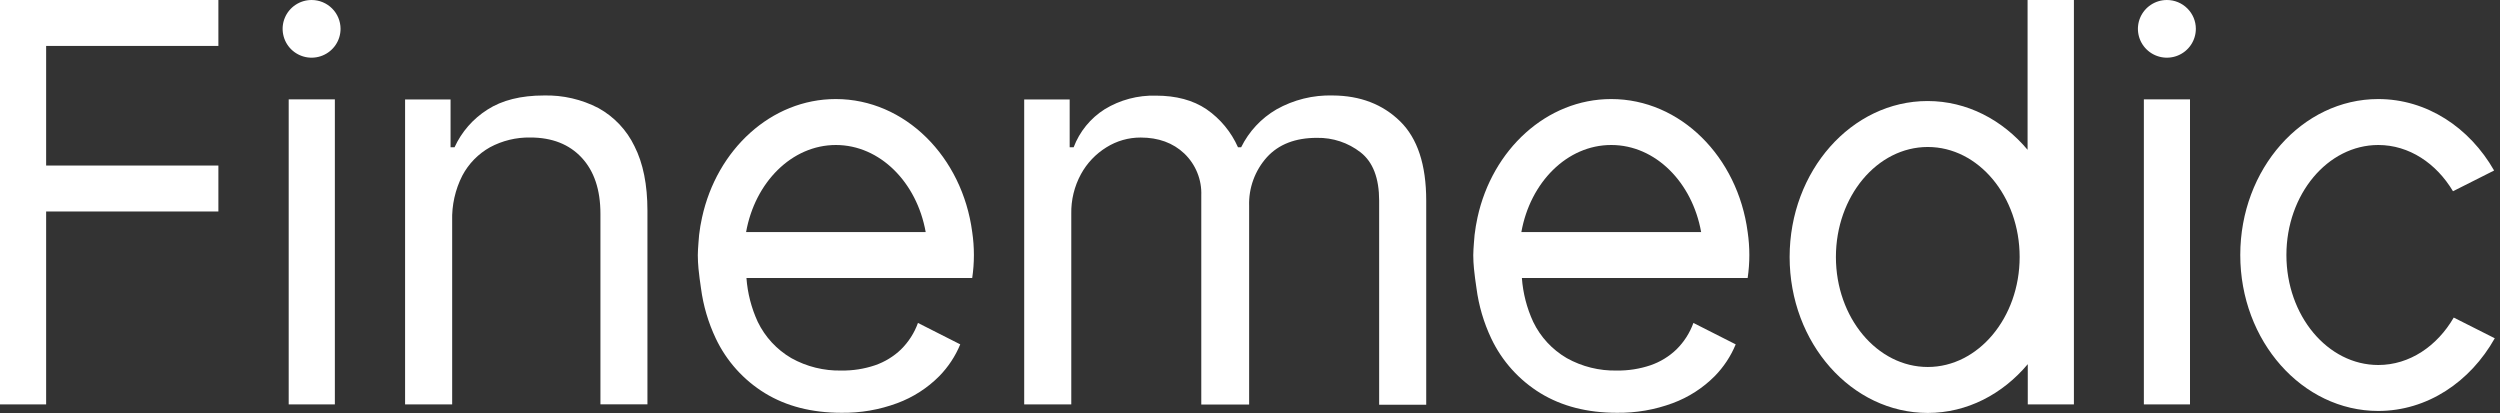 <svg width="121" height="20" viewBox="0 0 121 20" fill="none" xmlns="http://www.w3.org/2000/svg">
<rect x="0" y="0" width="121" height="20" fill="#333333" stroke="none"/>
<path d="M104.879 1.01718e-06C104.601 -0 104.33 0.081 104.099 0.235C103.868 0.388 103.689 0.606 103.582 0.861C103.476 1.116 103.448 1.397 103.502 1.668C103.556 1.939 103.69 2.187 103.886 2.383C104.082 2.578 104.332 2.711 104.604 2.765C104.876 2.819 105.158 2.791 105.414 2.685C105.671 2.579 105.889 2.4 106.043 2.17C106.197 1.94 106.279 1.67 106.279 1.394C106.279 1.024 106.131 0.67 105.868 0.409C105.606 0.147 105.25 0 104.879 1.01718e-06Z" fill="#fff"/>
<path d="M15.082 1.01718e-06C14.805 -0 14.534 0.081 14.303 0.235C14.072 0.388 13.892 0.606 13.786 0.861C13.679 1.116 13.652 1.397 13.706 1.668C13.76 1.939 13.893 2.187 14.089 2.383C14.286 2.578 14.535 2.711 14.807 2.765C15.08 2.819 15.362 2.791 15.618 2.685C15.874 2.579 16.093 2.4 16.247 2.17C16.401 1.94 16.483 1.67 16.483 1.394C16.482 1.024 16.334 0.67 16.072 0.409C15.809 0.147 15.454 0 15.082 1.01718e-06Z" fill="#fff"/>
<path d="M28.966 5.231C28.154 4.809 27.247 4.599 26.331 4.621C25.213 4.621 24.299 4.849 23.59 5.307C22.895 5.748 22.342 6.38 22 7.127H21.807V4.813H19.606V19.573H21.885V10.693C21.863 9.933 22.031 9.179 22.376 8.501C22.68 7.924 23.146 7.447 23.717 7.127C24.314 6.807 24.984 6.644 25.663 6.655C26.718 6.655 27.548 6.981 28.153 7.631C28.758 8.282 29.061 9.187 29.061 10.345V19.571H31.336V10.194C31.336 8.938 31.127 7.899 30.708 7.075C30.333 6.295 29.725 5.651 28.966 5.231Z" fill="#fff"/>
<path d="M64.511 4.621C63.556 4.593 62.612 4.826 61.78 5.295C61.042 5.725 60.448 6.363 60.072 7.127H59.918C59.59 6.386 59.063 5.749 58.394 5.287C57.743 4.848 56.927 4.629 55.947 4.629C55.074 4.604 54.212 4.833 53.467 5.287C52.779 5.722 52.252 6.368 51.965 7.127H51.772V4.813H49.571V19.573H51.85V10.347C51.837 9.679 51.998 9.018 52.318 8.43C52.609 7.897 53.035 7.448 53.553 7.129C54.049 6.819 54.623 6.655 55.208 6.657C56.069 6.657 56.776 6.915 57.321 7.431C57.594 7.693 57.809 8.009 57.95 8.36C58.092 8.71 58.157 9.086 58.142 9.464V19.578H60.458V9.969C60.429 9.102 60.737 8.257 61.318 7.609C61.89 6.983 62.697 6.671 63.739 6.672C64.504 6.657 65.251 6.905 65.854 7.375C66.451 7.843 66.75 8.621 66.751 9.71V19.588H69.029V9.71C69.029 7.974 68.607 6.694 67.764 5.87C66.921 5.046 65.837 4.63 64.511 4.621Z" fill="#fff"/>
<path d="M118.761 15.37C117.956 16.756 116.621 17.666 115.109 17.666C112.657 17.666 110.662 15.278 110.662 12.343C110.662 9.408 112.657 7.018 115.109 7.018C116.6 7.018 117.917 7.903 118.725 9.256L120.715 8.253C119.529 6.175 117.459 4.794 115.109 4.794C111.426 4.794 108.429 8.179 108.429 12.343C108.429 16.506 111.426 19.89 115.109 19.89C117.479 19.89 119.561 18.482 120.747 16.372L118.761 15.37Z" fill="#fff"/>
<path d="M98.135 7.25C96.918 5.801 95.201 4.89 93.296 4.89C89.614 4.89 86.618 8.275 86.618 12.439C86.618 16.603 89.614 19.986 93.305 19.986C95.209 19.986 96.926 19.076 98.144 17.626V19.573H100.377V0H98.135V7.25ZM93.305 17.762C90.853 17.762 88.858 15.374 88.858 12.439C88.858 9.504 90.853 7.114 93.305 7.114C95.756 7.114 97.751 9.502 97.751 12.439C97.751 15.375 95.748 17.762 93.305 17.762Z" fill="#fff"/>
<path d="M105.996 4.809H103.763V19.573H105.996V4.809Z" fill="#fff"/>
<path d="M16.207 4.809H13.973V19.573H16.207V4.809Z" fill="#fff"/>
<path d="M0 0V19.573H2.233V10.236H10.57V8.012H2.233V2.223H10.57V0H0Z" fill="#fff"/>
<path d="M81.961 15.63C81.787 16.113 81.507 16.55 81.141 16.911C80.783 17.256 80.353 17.518 79.881 17.68C79.358 17.856 78.807 17.942 78.254 17.934C77.408 17.953 76.572 17.746 75.833 17.334C75.127 16.923 74.56 16.311 74.206 15.576C73.897 14.907 73.712 14.188 73.659 13.454H84.587C84.695 12.716 84.695 11.967 84.587 11.23C84.108 7.594 81.336 4.794 77.984 4.794C74.858 4.794 72.227 7.237 71.511 10.526C71.45 10.804 71.403 11.085 71.37 11.368C71.37 11.394 71.306 12.043 71.306 12.35C71.306 12.57 71.319 12.788 71.34 13.005C71.35 13.133 71.431 13.791 71.462 13.953C71.572 14.794 71.813 15.613 72.176 16.38C72.695 17.476 73.523 18.397 74.56 19.032C75.593 19.662 76.823 19.978 78.251 19.979C79.175 19.992 80.094 19.834 80.96 19.512C81.725 19.229 82.418 18.783 82.992 18.206C83.427 17.762 83.772 17.24 84.008 16.667L81.961 15.63ZM77.989 7.018C80.122 7.018 81.906 8.826 82.335 11.232H73.634C74.062 8.826 75.847 7.018 77.98 7.018H77.989Z" fill="#fff"/>
<path d="M44.429 15.63C44.256 16.113 43.975 16.55 43.61 16.911C43.251 17.256 42.821 17.518 42.35 17.68C41.827 17.856 41.277 17.942 40.725 17.934C39.878 17.953 39.041 17.746 38.302 17.334C37.596 16.922 37.029 16.31 36.675 15.576C36.366 14.907 36.181 14.188 36.128 13.454H47.055C47.164 12.716 47.164 11.967 47.055 11.23C46.578 7.594 43.804 4.794 40.452 4.794C37.327 4.794 34.696 7.237 33.979 10.526C33.917 10.804 33.869 11.085 33.837 11.368C33.837 11.394 33.774 12.043 33.774 12.35C33.774 12.57 33.788 12.788 33.807 13.005C33.817 13.133 33.898 13.791 33.928 13.953C34.039 14.794 34.28 15.613 34.643 16.38C35.162 17.476 35.99 18.397 37.027 19.032C38.06 19.662 39.291 19.978 40.72 19.979C41.644 19.992 42.562 19.834 43.429 19.512C44.193 19.229 44.887 18.784 45.46 18.206C45.895 17.762 46.24 17.24 46.476 16.667L44.429 15.63ZM40.457 7.018C42.59 7.018 44.375 8.826 44.803 11.232H36.111C36.539 8.826 38.324 7.018 40.457 7.018Z" fill="#fff"/>
</svg>
